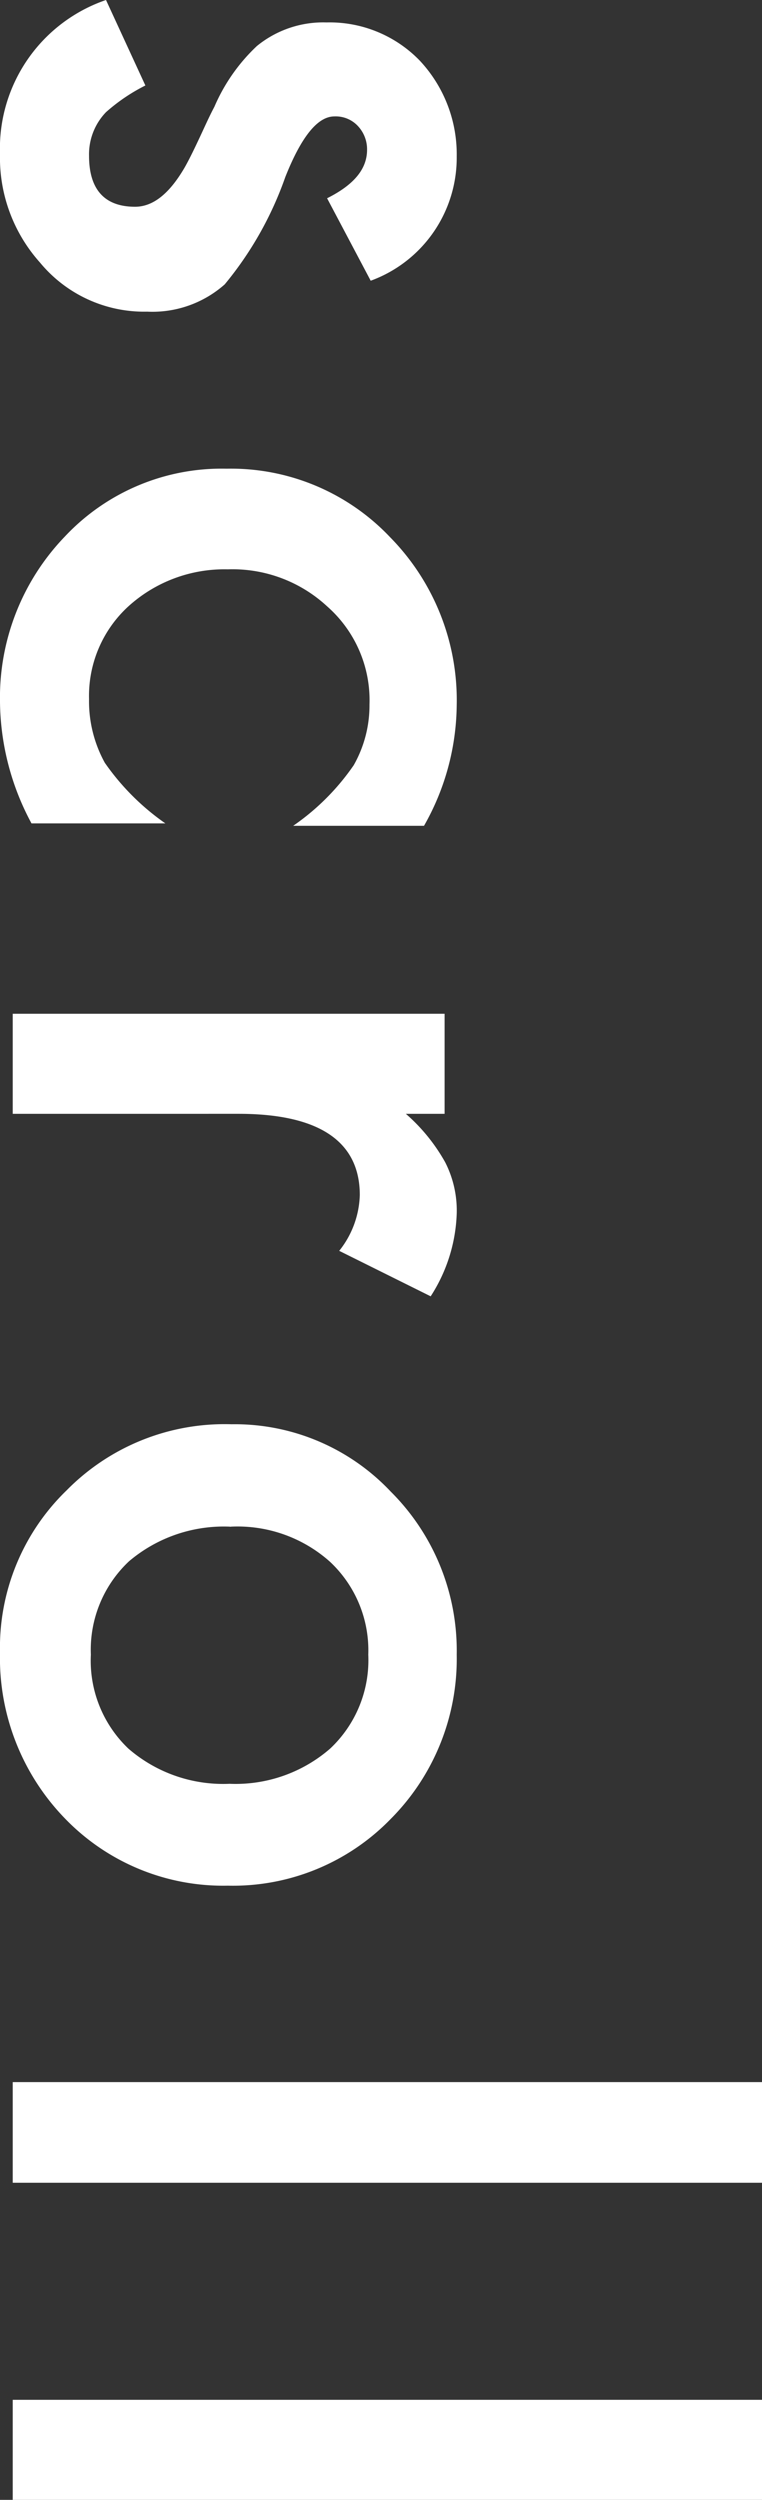 <svg xmlns="http://www.w3.org/2000/svg" viewBox="0 0 12.58 41.23"><rect x="0" y="0" width="12.58" height="41.23" fill="#333333" stroke="none"/><defs><style>.cls-1{fill:#fff;}</style></defs><g id="レイヤー_2" data-name="レイヤー 2"><g id="ガイド"><path class="cls-1" d="M6.12,4.63,5.4,3.27c.44-.22.66-.48.66-.8a.56.56,0,0,0-.15-.39.5.5,0,0,0-.39-.16c-.27,0-.54.32-.81,1a5.76,5.76,0,0,1-1,1.77,1.8,1.8,0,0,1-1.28.45A2.23,2.23,0,0,1,.66,4.33,2.59,2.59,0,0,1,0,2.54,2.59,2.59,0,0,1,1.75,0L2.4,1.41a3,3,0,0,0-.65.44,1,1,0,0,0-.28.72c0,.56.26.84.76.84.3,0,.57-.22.82-.65.09-.16.17-.33.25-.5s.15-.33.24-.5a3,3,0,0,1,.7-1A1.73,1.73,0,0,1,5.39.37,2.07,2.07,0,0,1,6.93,1a2.26,2.26,0,0,1,.61,1.58A2.16,2.16,0,0,1,6.12,4.63Z"/><path class="cls-1" d="M7,13.62H4.84a3.89,3.89,0,0,0,1-1,2,2,0,0,0,.26-1A2.06,2.06,0,0,0,5.4,10a2.3,2.3,0,0,0-1.64-.61A2.36,2.36,0,0,0,2.12,10a2,2,0,0,0-.65,1.53,2.1,2.1,0,0,0,.26,1.05,4,4,0,0,0,1,1H.52a4.3,4.3,0,0,1-.52-2A3.83,3.83,0,0,1,1.07,8.85,3.55,3.55,0,0,1,3.74,7.73a3.62,3.62,0,0,1,2.7,1.13,3.83,3.83,0,0,1,1.1,2.77A4.09,4.09,0,0,1,7,13.62Z"/><path class="cls-1" d="M7.34,16.72v1.65H6.7a3,3,0,0,1,.65.8,1.75,1.75,0,0,1,.19.85,2.67,2.67,0,0,1-.43,1.36L5.6,20.63a1.54,1.54,0,0,0,.34-.92c0-.89-.68-1.34-2-1.34H.21V16.72Z"/><path class="cls-1" d="M3.82,23.49A3.54,3.54,0,0,1,6.45,24.6a3.7,3.7,0,0,1,1.09,2.69A3.74,3.74,0,0,1,6.45,30a3.63,3.63,0,0,1-2.69,1.1A3.63,3.63,0,0,1,1.08,30,3.8,3.8,0,0,1,0,27.26a3.61,3.61,0,0,1,1.1-2.68A3.66,3.66,0,0,1,3.82,23.49Zm0,1.69a2.42,2.42,0,0,0-1.69.57,2,2,0,0,0-.63,1.54,2,2,0,0,0,.62,1.55,2.39,2.39,0,0,0,1.67.58,2.38,2.38,0,0,0,1.66-.58,2,2,0,0,0,.63-1.55,2,2,0,0,0-.63-1.53A2.29,2.29,0,0,0,3.79,25.18Z"/><path class="cls-1" d="M12.58,36H.21V34.34H12.58Z"/><path class="cls-1" d="M12.58,41.23H.21V39.58H12.58Z"/></g></g></svg>